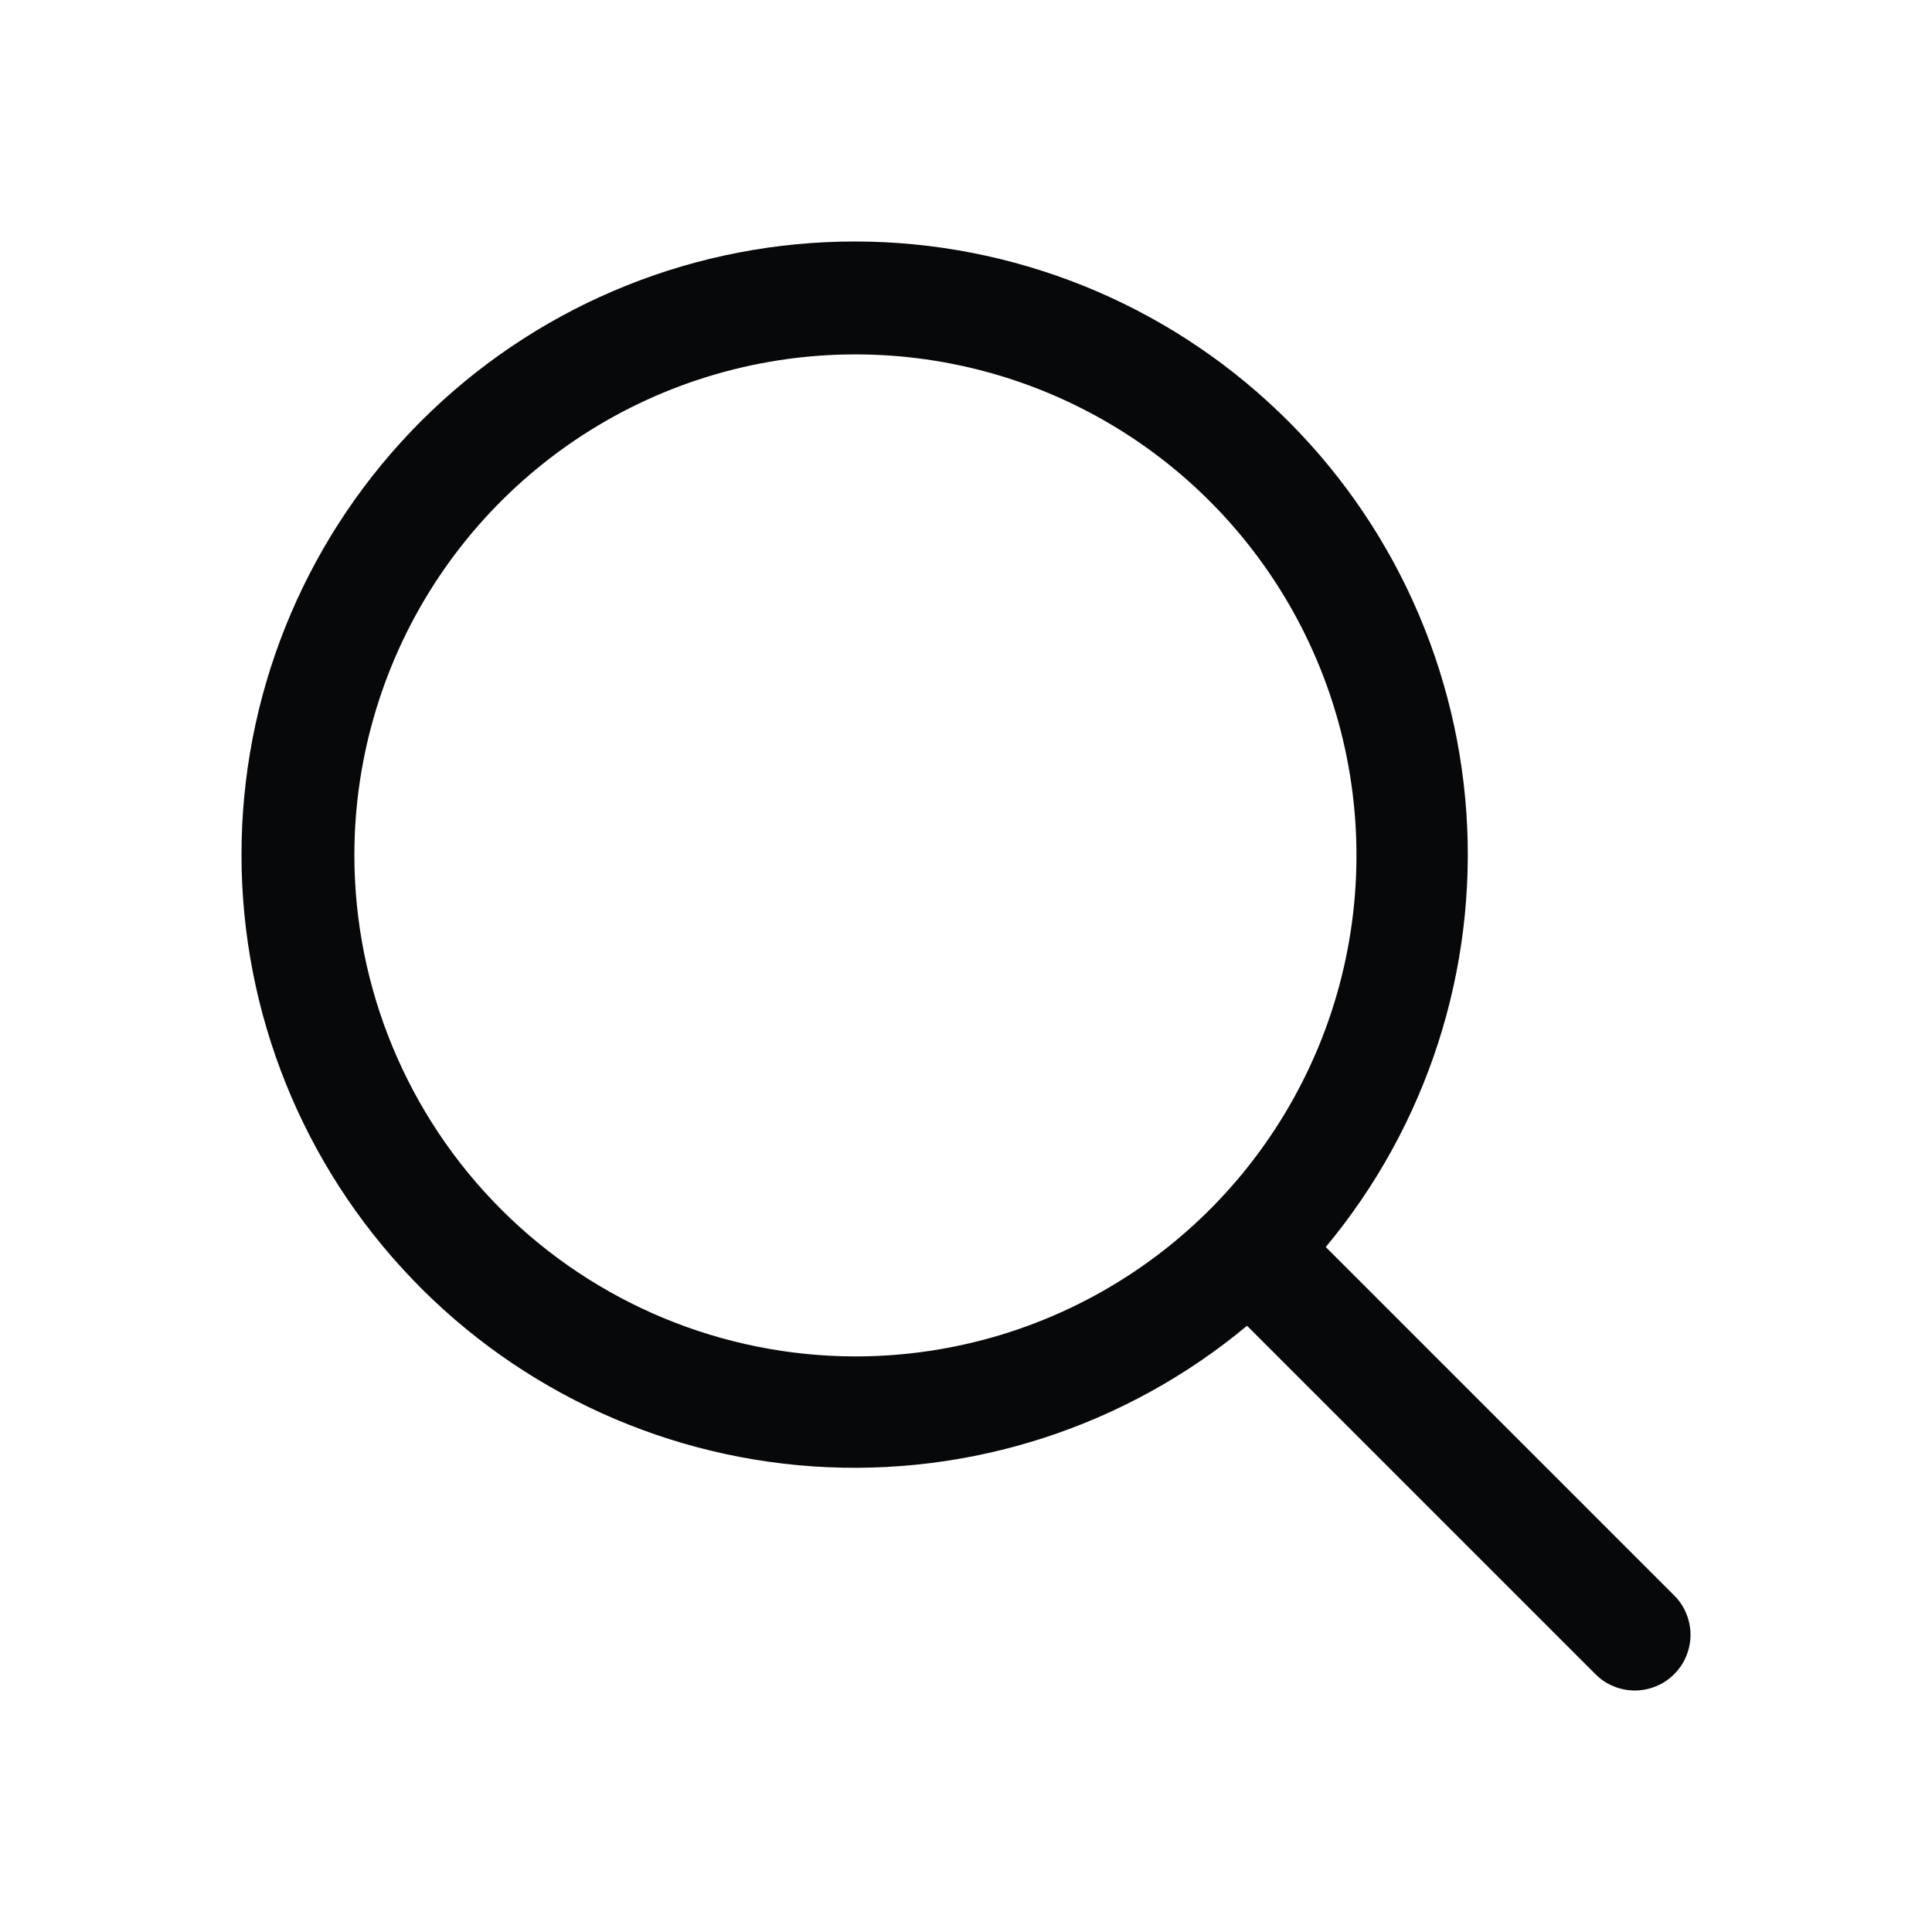 <svg width="24" height="24" viewBox="0 0 24 24" fill="none" xmlns="http://www.w3.org/2000/svg">
<path d="M20.797 19.819L16.469 15.491C17.724 13.985 18.349 12.053 18.216 10.098C18.082 8.142 17.2 6.313 15.752 4.992C14.305 3.67 12.403 2.957 10.444 3.002C8.484 3.046 6.617 3.845 5.231 5.231C3.845 6.617 3.046 8.484 3.002 10.444C2.957 12.403 3.67 14.305 4.992 15.752C6.313 17.2 8.142 18.082 10.098 18.216C12.053 18.349 13.985 17.724 15.491 16.469L19.819 20.797C19.883 20.862 19.959 20.913 20.043 20.947C20.127 20.982 20.217 21 20.308 21C20.399 21 20.489 20.982 20.573 20.947C20.657 20.913 20.733 20.862 20.797 20.797C20.862 20.733 20.913 20.657 20.947 20.573C20.982 20.489 21 20.399 21 20.308C21 20.217 20.982 20.127 20.947 20.043C20.913 19.959 20.862 19.883 20.797 19.819ZM4.402 10.626C4.402 9.395 4.767 8.192 5.451 7.168C6.135 6.145 7.107 5.347 8.244 4.876C9.382 4.405 10.633 4.282 11.841 4.522C13.048 4.762 14.157 5.355 15.027 6.225C15.898 7.096 16.491 8.205 16.731 9.412C16.971 10.619 16.848 11.871 16.377 13.008C15.905 14.145 15.108 15.117 14.084 15.801C13.061 16.485 11.857 16.85 10.626 16.85C8.976 16.848 7.394 16.192 6.227 15.025C5.06 13.858 4.404 12.276 4.402 10.626Z" fill="#07080A"/>
</svg>

